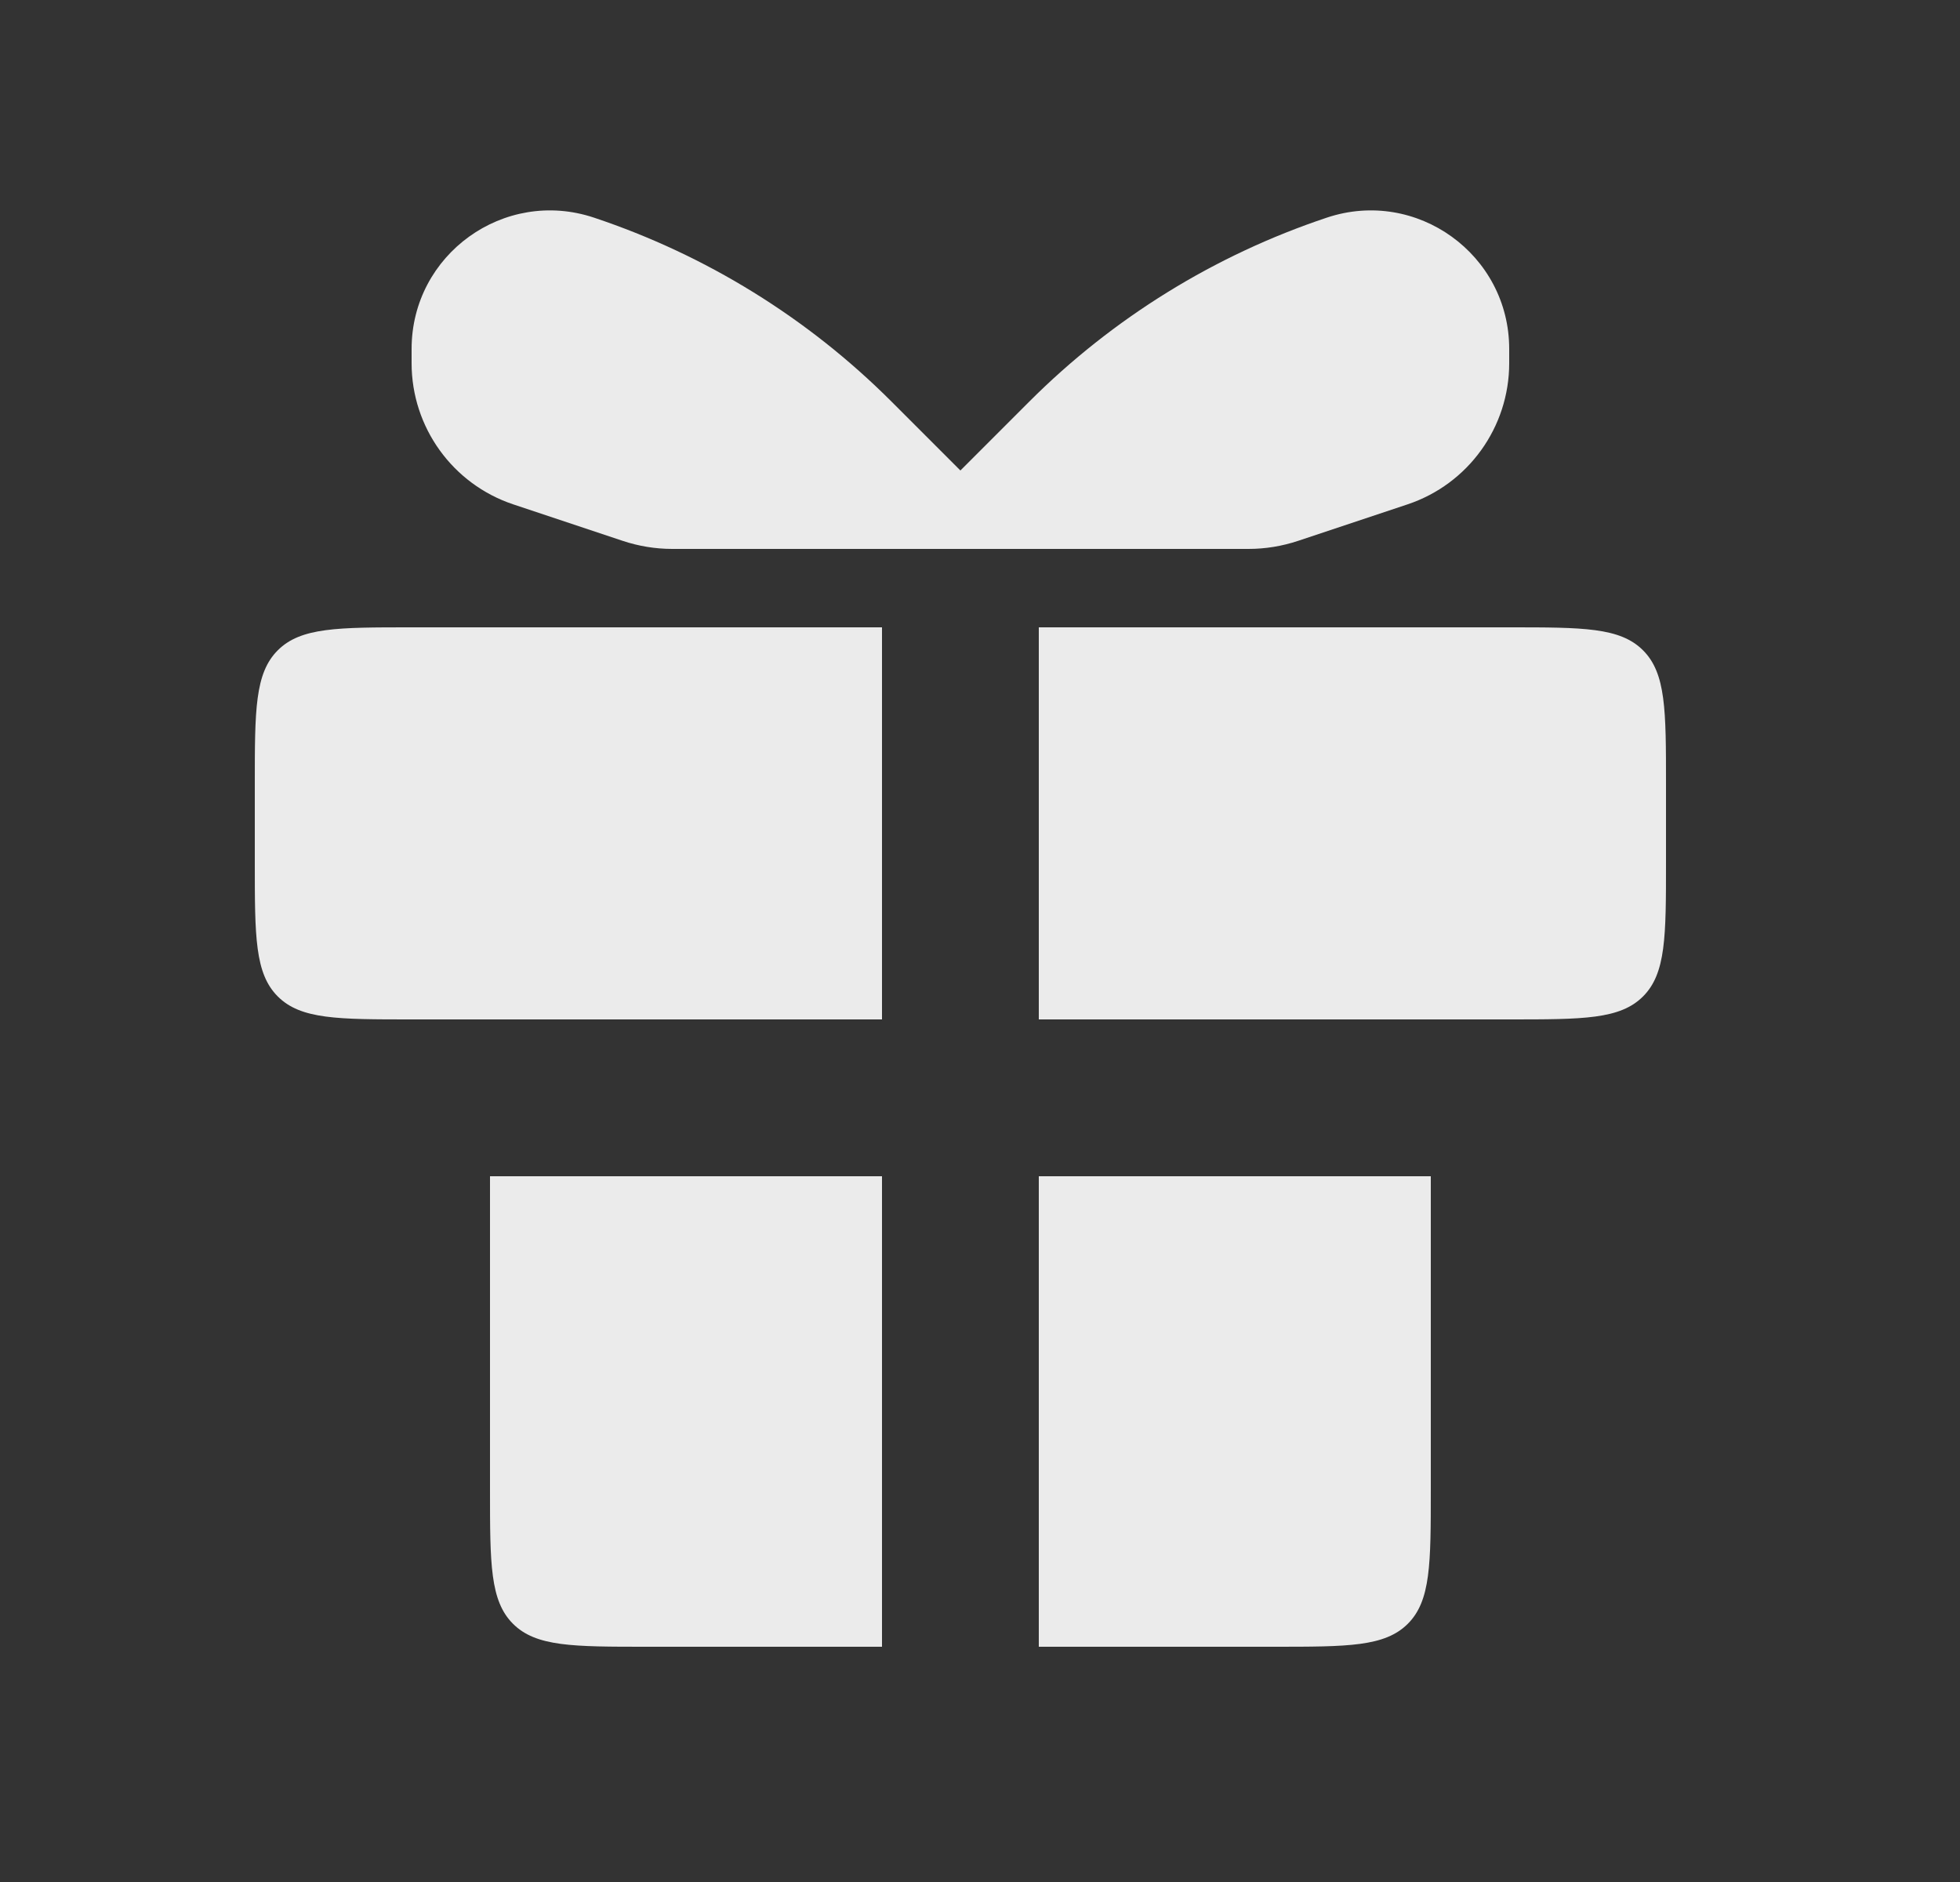 <?xml version="1.0" encoding="UTF-8"?> <svg xmlns="http://www.w3.org/2000/svg" width="25" height="24" viewBox="0 0 25 24" fill="none"><rect x="0" y="0" width="25" height="24" fill="#333333" stroke="none"/><path d="M11.25 15V21H8.25C7.307 21 6.836 21 6.543 20.707C6.25 20.414 6.25 19.943 6.25 19V15H11.25ZM18.25 19C18.25 19.943 18.25 20.414 17.957 20.707C17.664 21 17.193 21 16.25 21H13.25V15H18.25V19ZM19.25 8C20.193 8 20.664 8 20.957 8.293C21.25 8.586 21.25 9.057 21.25 10V11C21.25 11.943 21.25 12.414 20.957 12.707C20.664 13 20.193 13 19.25 13H13.25V8H19.25ZM11.25 13H5.25C4.307 13 3.836 13 3.543 12.707C3.25 12.414 3.25 11.943 3.25 11V10C3.25 9.057 3.25 8.586 3.543 8.293C3.836 8 4.307 8 5.25 8H11.25V13Z" fill="white" fill-opacity="0.9"></path><path d="M19.25 4.632V4.45C19.25 3.245 18.069 2.394 16.925 2.775C15.495 3.252 14.195 4.055 13.129 5.121L12.25 6V7H15.925C16.14 7 16.354 6.965 16.558 6.897L17.953 6.432C18.727 6.174 19.25 5.449 19.25 4.632Z" fill="white" fill-opacity="0.9"></path><path d="M5.25 4.632V4.45C5.25 3.245 6.431 2.394 7.575 2.775C9.005 3.252 10.305 4.055 11.371 5.121L12.25 6V7H8.575C8.36 7 8.146 6.965 7.942 6.897L6.547 6.432C5.773 6.174 5.25 5.449 5.25 4.632Z" fill="white" fill-opacity="0.9"></path></svg> 